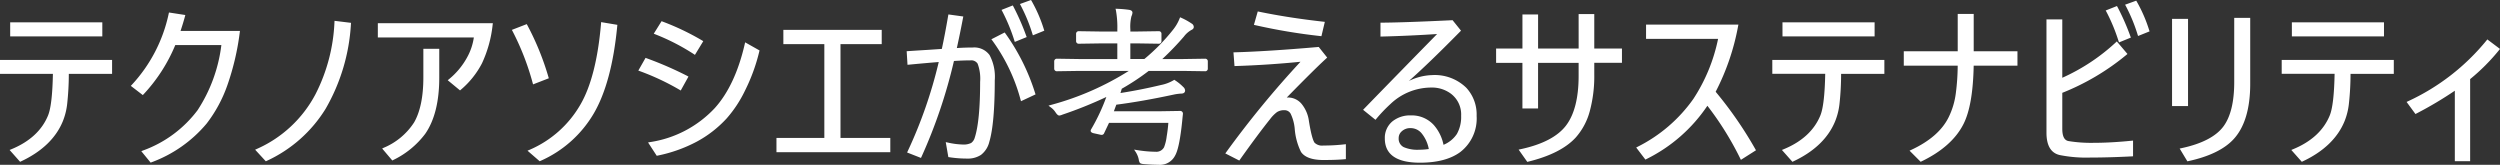 <svg xmlns="http://www.w3.org/2000/svg" width="464.243" height="30.602"><rect width="100%" height="100%" fill="#333333" stroke="none"/><g fill="#fff"><path d="M10.078 13.462H.25v-2.078h20.313v2.078h-8.032a52.46 52.46 0 01-.309 5.875 11.929 11.929 0 01-.766 3.047q-1.893 4.656-7.659 7.359l-1.594-1.797q5.235-2.156 6.969-6.453.812-2.031.906-8.031zM2.141 4.399H18.75v2.109H2.141zm30.242 3.719a30 30 0 01-5.891 9.2l-1.828-1.406A27.992 27.992 0 0031.57 2.6l2.531.391q-.328 1.234-.922 3h11.094q-1.5 11.031-6.109 16.813a23.939 23.939 0 01-10.11 7.095l-1.406-1.718a22.161 22.161 0 0010.25-7.578q3.328-4.687 4.5-12.484zm32.539-3.656q-1.579 18.625-15.5 25.187l-1.626-1.765a22.779 22.779 0 0011.032-10.316 32.417 32.417 0 003.531-13.422zm5.492.094h20.827a22.27 22.27 0 01-1.953 7.078 15.826 15.826 0 01-3.859 4.828L83.538 14.9a13.889 13.889 0 003.375-4.032 10.894 10.894 0 001.359-4.156H70.413zm.952 23.112a12.556 12.556 0 005.75-4.812q1.75-3.047 1.75-8.469V9.325h2.456v5.125q0 6.578-2.562 10.266a15.908 15.908 0 01-5.844 4.781zM95.405 5.681l2.3-.891a49.832 49.832 0 013.906 9.594l-2.453.953a48.214 48.214 0 00-3.753-9.656zm18.969-.859q-1 10.469-4.344 16.156a21.135 21.135 0 01-9.766 8.672l-1.842-1.594a20.085 20.085 0 009.561-8.488q3.016-5.156 3.875-15.172zm4.523 8.156l1.094-1.922a66 66 0 017.516 3.266l-1.185 2.14a45.7 45.7 0 00-7.425-3.485zm2.875-6.844l1.188-1.891a46.277 46.277 0 017.3 3.484l-1.281 2.109a40.088 40.088 0 00-7.207-3.702zm16.766 2.109l2.219 1.25a33.366 33.366 0 01-2.625 7.2 22.265 22.265 0 01-3.359 5.109 23.025 23.025 0 01-12.7 6.844l-1.312-2.016a20.767 20.767 0 0012.156-6.391q3.839-4.246 5.621-11.996zm14.789-.3h-7.609V5.802h17.766v2.141h-7.662v17.925h9.25v2.141h-20.636v-2.141h8.886zm23.617 3.141a94.907 94.907 0 01-6.048 17.925l-2.109-.828a85.149 85.149 0 005.859-16.937q-1.938.141-5.891.516l-.125-2.016q1.172-.078 3.469-.219l3-.2q.594-2.7 1.219-6.359l2.266.313q-.7 3.656-1.219 5.922 1.8-.125 3.266-.125a3.265 3.265 0 012.922 1.3 8.37 8.37 0 01.922 4.531q0 8.016-1 11.359a4.061 4.061 0 01-1.453 2.29 4.177 4.177 0 01-2.453.641 21.141 21.141 0 01-3.25-.25l-.391-2.234a14.207 14.207 0 002.844.375 3.36 3.36 0 001.7-.328 2.059 2.059 0 00.766-1.109q1.016-3.125 1.016-10.437a8.046 8.046 0 00-.5-3.516 1.629 1.629 0 00-1.547-.734q-1.467-.002-3.264.123zm9.391-9.125l1.625-.641a44 44 0 012.375 5.422l-1.734.7a33.749 33.749 0 00-2.267-5.478zm3.422-1.078l1.594-.578a25.89 25.89 0 012.266 5.25l-1.656.672a30.828 30.828 0 00-2.205-5.341zm-5.281 6.5l2.016-1.031a38.581 38.581 0 015.5 11.047l-2.234 1.047a33.172 33.172 0 00-5.284-11.06zm39.57 5.344a.221.221 0 01-.25.25l-4.156-.062h-6.408a42.344 42.344 0 01-5.125 3.391q-.3 1-.406 1.281 4.062-.625 7.969-1.562a7.521 7.521 0 002.391-.906 8.525 8.525 0 011.5 1.219.7.7 0 01.266.484q0 .313-.484.313a9.047 9.047 0 00-1.5.2q-5.986 1.285-10.721 1.879-.078.2-.344.922-.172.484-.3.781h8.766l3.875-.062q.3 0 .3.281-.047.391-.141 1.359-.078.75-.125 1.141a15.579 15.579 0 01-1.187 5.187 2.9 2.9 0 01-2.844 1.531q-1.156 0-2.687-.125a1.029 1.029 0 01-.578-.156 1.867 1.867 0 01-.156-.547 4.363 4.363 0 00-.579-1.406 22.377 22.377 0 003.453.313 1.857 1.857 0 001.828-1 8.8 8.8 0 00.5-2.047 26.26 26.26 0 00.329-2.816h-11.453q-.109.25-.969 2.047-.094.188-.219.188a1.083 1.083 0 01-.219-.031l-1.281-.281q-.312-.094-.312-.2a.3.3 0 01.063-.156 35.682 35.682 0 003.031-6.609 73.468 73.468 0 01-8.7 3.547 1.759 1.759 0 01-.469.141q-.156 0-.469-.453a3.623 3.623 0 00-.984-1.031 51.135 51.135 0 0015.171-6.815h-9.984l-4.156.063q-.266 0-.266-.25v-1.312a.235.235 0 01.266-.266l4.156.063h7.3V7.807h-3.3l-4.094.063q-.266 0-.266-.25V6.292q0-.25.266-.25l4.094.063h3.3v-.609a17.812 17.812 0 00-.266-3.609 21.342 21.342 0 012.156.188q.422.063.422.281a1.926 1.926 0 01-.172.578 8.665 8.665 0 00-.219 2.531v.641h1.463l4.063-.062a.221.221 0 01.25.25v1.328a.221.221 0 01-.25.25l-4.062-.062h-1.469v3.406h2.938a36.08 36.08 0 005.438-5.531 8.243 8.243 0 001.25-2.141 12.317 12.317 0 011.859 1.031.528.528 0 01.3.438q0 .2-.3.328a4.6 4.6 0 00-1.469 1.281 49.043 49.043 0 01-4.484 4.594h4.453l4.156-.062q.25 0 .25.266zm9.7-10.312q5.5 1.141 11.969 1.859l-.516 2.172a106.566 106.566 0 01-12.031-2.016zm-4.424 7.549q6.094-.172 15.453-.984l1.344 1.688q-2.266 2.063-7.937 7.875a2.753 2.753 0 011.031-.187 3.036 3.036 0 012.422 1.25 6.044 6.044 0 011.187 2.905 11.985 11.985 0 001.105 4.159 2.206 2.206 0 001.844.609 33.976 33.976 0 003.906-.219v2.263q-1.578.141-3.906.141-3.031 0-3.969-1.391a11.661 11.661 0 01-1.125-4.187 8.315 8.315 0 00-.781-2.875 1.538 1.538 0 00-1.391-.8 2.676 2.676 0 00-1.5.391 6.555 6.555 0 00-1.344 1.359q-2.219 2.766-5.609 7.531l-2.141-1.091a175.775 175.775 0 0114.234-17.25q-6.531.672-12.672.859zm27.289-5.5q4.234-.031 13.016-.453l1.344 1.672q-6.234 6.328-9.891 9.5l-1.437 1.25.125.094 1.641-1.109a10.547 10.547 0 014.516-1.219 8.107 8.107 0 016.188 2.281 7.02 7.02 0 011.844 5.047 7.58 7.58 0 01-2.922 6.5q-2.613 1.937-7.366 1.937-6.266 0-6.266-4.25a3.715 3.715 0 011.344-3 4.965 4.965 0 013.266-1.031 5.266 5.266 0 014.063 1.719 7.873 7.873 0 011.8 3.844 5.894 5.894 0 002.875-2.234 6.679 6.679 0 00.828-3.516 5.1 5.1 0 00-1.984-4.281 6.1 6.1 0 00-3.812-1.2 11.2 11.2 0 00-7.734 3.109 28.449 28.449 0 00-2.656 2.781l-1.896-1.535q7.656-7.875 14.016-14.344-4.594.344-10.906.516zm9.011 23.422a6.913 6.913 0 00-1.422-3.266 2.915 2.915 0 00-2.25-1.078 2.558 2.558 0 00-1.844.688 1.893 1.893 0 00-.625 1.422 1.988 1.988 0 001.063 1.891 6.565 6.565 0 002.969.516 13.8 13.8 0 002.109-.173zm30.179-18.625h5.141v2.156h-5.141v2.391q0 7.875-3.359 11.547-2.687 2.953-8.72 4.421l-1.3-1.828q6.156-1.312 8.578-4.484 2.391-3.141 2.391-9.359v-2.687h-8.031v8.469h-2.406v-8.469h-4.891V9.26h4.891V2.932h2.406V9.26h8.031V2.868h2.406zm21.242 9.953a28.787 28.787 0 01-11.421 10.109l-1.407-1.844a28.094 28.094 0 0010.453-8.984 32.368 32.368 0 004.688-11.531h-13.434V4.821h16.59a42.937 42.937 0 01-4.219 12.25 71.874 71.874 0 017.453 10.75l-2.359 1.5a57.432 57.432 0 00-6.344-10.109zm22.148-5.75h-9.828v-2.078h20.313v2.078h-8.031a52.457 52.457 0 01-.312 5.875 11.929 11.929 0 01-.766 3.047q-1.891 4.656-7.656 7.359l-1.594-1.8q5.234-2.156 6.969-6.453.812-2.028.905-8.028zM331.254 4.4h16.609v2.109h-16.609zm35.008 5.375h8.125v2.172h-8.125q-.109 7.563-1.891 11.016-2.094 4.109-7.656 6.781l-1.688-1.688q5.219-2.422 7.063-6.187a14.275 14.275 0 001.344-4.484 42.228 42.228 0 00.359-5.437h-10.016V9.776h10.016V2.839h2.469zm16.445 7.3v6.844q0 2.3 1.375 2.531a25.956 25.956 0 004.672.328q3.219 0 7.094-.391v2.403q-4.25.219-7.7.219a24.636 24.636 0 01-5.578-.453q-2.3-.5-2.3-3.906V3.85h2.438v10.984a37.18 37.18 0 0010.359-6.781l1.641 1.938a44.061 44.061 0 01-12.002 7.077zm8.672-15l1.625-.641a42.8 42.8 0 012.375 5.406l-1.734.7a33.108 33.108 0 00-2.267-5.472zm3.609-1.062l1.594-.578a26.437 26.437 0 012.281 5.25l-1.672.672a30.83 30.83 0 00-2.203-5.348zm11.07 2.75v15.683h-2.469V3.759zm-.906 24q5.781-1.234 7.938-4.141 2.047-2.766 2.047-8.375V3.568h2.469v12q0 6.922-3.094 10.188-2.563 2.7-8.2 3.922zm28.633-14.3h-9.828v-2.078h20.313v2.078h-8.031a52.457 52.457 0 01-.312 5.875 11.929 11.929 0 01-.766 3.047q-1.891 4.656-7.656 7.359l-1.594-1.8q5.234-2.156 6.969-6.453.81-2.029.904-8.029zm-7.937-9.062h16.609V6.51h-16.611zm30.256 11.967a68.224 68.224 0 01-7.482 4.484l-1.344-1.828a40.94 40.94 0 0014.654-11.356l1.953 1.469a36.252 36.252 0 01-5.437 5.438v15.106h-2.344z"/><path d="M191.458 0l.106.177a26.258 26.258 0 012.289 5.3l.072.221-2.122.861-.082-.257a30.725 30.725 0 00-2.184-5.3l-.14-.256zm1.847 5.411a25.928 25.928 0 00-2.065-4.8l-1.127.409a31.506 31.506 0 012 4.875zM396.69.125l.106.177a26.806 26.806 0 012.3 5.3l.074.223-2.139.86-.082-.256a30.723 30.723 0 00-2.184-5.3l-.14-.256zm1.861 5.411a26.474 26.474 0 00-2.079-4.8l-1.127.409a31.516 31.516 0 012 4.875zM188.069 1.009l.107.189a44.415 44.415 0 012.391 5.456l.088.229-2.209.9-.084-.253a33.665 33.665 0 00-2.247-5.443l-.137-.249zm1.943 5.595a45.63 45.63 0 00-2.166-4.969l-1.159.457a34.738 34.738 0 012.065 5.023zm203.1-5.485l.107.188a43.23 43.23 0 012.392 5.441l.088.229-2.209.9-.084-.253a33.035 33.035 0 00-2.247-5.426l-.138-.249zm1.944 5.579a44.434 44.434 0 00-2.165-4.954l-1.159.457a34.109 34.109 0 012.064 5.008zM207.15 1.621l.326.013a21.682 21.682 0 012.182.19c.554.082.637.366.637.529a1.866 1.866 0 01-.19.672 8.039 8.039 0 00-.2 2.437v.391h1.217l4.059-.062a.469.469 0 01.5.5v1.328a.469.469 0 01-.5.5l-4.066-.063H209.9v2.906h2.6a36.1 36.1 0 005.331-5.438 8.031 8.031 0 001.212-2.074l.094-.244.24.106a12.619 12.619 0 011.895 1.051.759.759 0 01.41.647c0 .168-.078.4-.45.559a4.41 4.41 0 00-1.375 1.213 52.841 52.841 0 01-4.021 4.182h3.8l4.152-.063a.477.477 0 01.5.516v1.312a.469.469 0 01-.5.5l-4.16-.062h-6.317a42.806 42.806 0 01-5 3.309c-.1.331-.18.6-.246.8a96.46 96.46 0 007.54-1.495 7.335 7.335 0 002.306-.868l.137-.1.141.09a8.813 8.813 0 011.54 1.251.928.928 0 01.341.663c0 .169-.072.563-.734.563a8.9 8.9 0 00-1.452.2c-3.911.837-7.473 1.463-10.586 1.859a106.098 106.098 0 00-.453 1.224h8.4l3.871-.062a.5.5 0 01.551.531v.03c-.031.258-.078.714-.14 1.354-.052.5-.095.887-.126 1.146-.329 2.74-.727 4.467-1.217 5.279a3.148 3.148 0 01-3.062 1.66c-.774 0-1.685-.042-2.708-.126-.419-.041-.635-.111-.748-.243l-.005-.006a1.589 1.589 0 01-.205-.649 4.134 4.134 0 00-.542-1.322l-.317-.475.564.09a22.239 22.239 0 003.414.309 1.614 1.614 0 001.6-.862v-.007a8.174 8.174 0 00.474-1.971c.148-.877.251-1.724.308-2.52H205.94c-.136.293-.434.921-.9 1.9a.5.5 0 01-.444.33 1.3 1.3 0 01-.273-.037l-1.3-.286c-.134-.04-.491-.147-.491-.443a.526.526 0 01.1-.288 36.455 36.455 0 002.812-5.988 76.649 76.649 0 01-8.184 3.291 1.634 1.634 0 01-.556.156c-.2 0-.4-.163-.675-.561l-.01-.015a3.4 3.4 0 00-.918-.958l-.4-.3.483-.141a52.6 52.6 0 0014.429-6.311h-9.178l-4.152.062a.477.477 0 01-.519-.5v-1.312a.483.483 0 01.516-.516l4.16.063h7.043V8.059h-3.047l-4.09.062a.477.477 0 01-.519-.5V6.293a.476.476 0 01.516-.5l4.1.062h3.043v-.359a17.681 17.681 0 00-.259-3.554zm2.642.755a.611.611 0 00-.207-.057 20.55 20.55 0 00-1.812-.17 20.688 20.688 0 01.208 3.345v.859h-3.547l-4.1-.062h-.012v1.327h.016l4.09-.062h3.551v3.906h-7.547l-4.16-.063h-.011v1.327h.016l4.152-.062h10.776l-.644.454a51.019 51.019 0 01-14.791 6.714 3.438 3.438 0 01.67.79 1.48 1.48 0 00.282.334 2.541 2.541 0 00.354-.119h.01a73.559 73.559 0 008.673-3.534l.537-.267-.188.569a36.061 36.061 0 01-3.033 6.622l.077.026 1.27.277a1.224 1.224 0 00.133.023.348.348 0 00.028-.047c.567-1.186.892-1.872.963-2.035l.066-.15h11.882l-.016.265a26.644 26.644 0 01-.331 2.839 7.8 7.8 0 01-.525 2.121 2.1 2.1 0 01-2.05 1.134 21.5 21.5 0 01-2.985-.239 5.259 5.259 0 01.353 1.024v.009a3.171 3.171 0 00.106.428 1.568 1.568 0 00.408.075c1.005.082 1.9.124 2.663.124a2.651 2.651 0 002.627-1.393l.009-.016a15.525 15.525 0 001.153-5.087c.031-.256.073-.639.125-1.137a78.62 78.62 0 01.139-1.346v-.015a.235.235 0 00-.045 0l-3.873.061h-9.146l.146-.347c.081-.193.179-.452.292-.768.177-.48.293-.791.346-.928l.054-.14.149-.019c3.134-.393 6.734-1.023 10.7-1.871a9.182 9.182 0 011.552-.209c.189 0 .233-.042.233-.042v-.02a.484.484 0 00-.187-.3l-.007-.007a8.29 8.29 0 00-1.321-1.095 8.377 8.377 0 01-2.331.851 98.722 98.722 0 01-7.99 1.567l-.428.066.157-.4c.07-.18.2-.6.4-1.262l.029-.1.088-.05a42.3 42.3 0 005.095-3.371l.067-.052h6.491l4.156.062v-1.328l-4.152.063h-5.123l.5-.438a49.041 49.041 0 004.461-4.57 4.754 4.754 0 011.56-1.347c.11-.046.144-.088.144-.1 0-.028 0-.112-.18-.226h-.005a12.414 12.414 0 00-1.587-.9 8.713 8.713 0 01-1.187 1.96 36.5 36.5 0 01-5.477 5.571l-.069.055h-3.276V7.567h1.716l4.063.062V6.301l-4.059.062h-1.723v-.891a8.671 8.671 0 01.238-2.626 2.186 2.186 0 00.151-.47zm23.771-.253l.227.047c3.642.755 7.661 1.38 11.946 1.856l.281.031-.632 2.662-.219-.024a107.321 107.321 0 01-12.059-2.02l-.258-.059zM245.4 4.491c-4.106-.464-7.967-1.064-11.484-1.785l-.441 1.539a106.85 106.85 0 0011.526 1.928zM31.378 2.32l3.037.469-.071.269c-.2.746-.473 1.649-.816 2.686H44.56l-.039.284a47.627 47.627 0 01-2.29 9.77 25.325 25.325 0 01-3.872 7.164 24.294 24.294 0 01-10.212 7.17l-.17.068-1.739-2.126.317-.126a22.017 22.017 0 0010.139-7.49 28.387 28.387 0 004.413-12.09h-8.558a30.327 30.327 0 01-5.875 9.125l-.155.163-2.227-1.711.19-.2a27.873 27.873 0 006.844-13.2zm2.409.878l-2.025-.313a28.357 28.357 0 01-6.727 13l1.431 1.1a29.986 29.986 0 005.687-8.964l.064-.153h9.472l-.043.287c-.784 5.213-2.313 9.449-4.544 12.592a22.329 22.329 0 01-10.045 7.538l1.075 1.314a23.7 23.7 0 009.837-6.949c2.99-3.751 5.015-9.27 6.018-16.407H32.832l.111-.33c.35-1.045.633-1.953.844-2.716zm329.756-.611h2.969v6.937h8.125v2.672h-8.129c-.09 4.933-.734 8.592-1.914 10.88-1.415 2.776-4.03 5.092-7.772 6.892l-.16.077-2.065-2.066.325-.151c3.41-1.582 5.746-3.625 6.943-6.071a14.1 14.1 0 001.321-4.41 41.142 41.142 0 00.353-5.152h-10.012V9.523h10.016zm2.469.5h-1.969v6.937h-10.016v1.672h10.019v.254a42.681 42.681 0 01-.362 5.471 14.586 14.586 0 01-1.369 4.561c-1.209 2.469-3.516 4.537-6.857 6.148l1.311 1.311c3.555-1.737 6.039-3.955 7.382-6.592 1.165-2.258 1.791-5.927 1.863-10.906v-.246h8.121v-1.672h-8.125zm-72.866-.469h2.906v6.391h5.141v2.659h-5.141v2.141a24.941 24.941 0 01-.85 6.894 12.021 12.021 0 01-2.58 4.818c-1.817 2-4.793 3.509-8.844 4.5l-.165.04-1.61-2.28.372-.079c4.025-.858 6.862-2.336 8.432-4.392 1.552-2.039 2.339-5.137 2.339-9.208v-2.434h-7.531v8.469h-2.906v-8.469h-4.887V9.012h4.891V2.684h2.906v6.328h7.531zm2.406.5h-1.906v6.391h-8.531V3.181h-1.906v6.328h-4.887v1.659h4.891v8.469h1.906v-8.469h8.531v2.937c0 4.182-.821 7.382-2.442 9.511-1.6 2.089-4.4 3.6-8.355 4.5l.98 1.382c3.869-.963 6.7-2.411 8.428-4.307 2.186-2.389 3.294-6.218 3.294-11.379v-2.644h5.141V9.512h-5.141zm-119.439-.437l2.767.382-.05.259a194.895 194.895 0 01-1.147 5.6 46.1 46.1 0 012.948-.1 3.512 3.512 0 013.129 1.407 8.508 8.508 0 01.965 4.671c0 5.343-.34 9.189-1.01 11.431a4.317 4.317 0 01-1.549 2.43 4.436 4.436 0 01-2.6.686 21.491 21.491 0 01-3.288-.253l-.175-.026-.481-2.778.362.078a14.039 14.039 0 002.791.369 3.169 3.169 0 001.569-.289 1.833 1.833 0 00.663-.979c.665-2.045 1-5.531 1-10.357a7.925 7.925 0 00-.466-3.39 1.389 1.389 0 00-1.331-.61c-.919 0-1.95.038-3.065.112a95.355 95.355 0 01-6.023 17.79l-.1.213-2.577-1.012.117-.247a84.961 84.961 0 005.76-16.55c-1.282.1-3.144.262-5.543.49l-.257.024-.156-2.522.248-.017a697.64 697.64 0 013.47-.219c1.26-.084 2.2-.148 2.811-.19.381-1.751.776-3.824 1.177-6.165zm2.176.8l-1.765-.243c-.4 2.332-.8 4.394-1.18 6.132l-.04.183-.187.013c-.591.042-1.6.11-3 .2l-3.22.2.094 1.509c2.5-.236 4.394-.4 5.639-.492l.341-.025-.08.332a86.137 86.137 0 01-5.763 16.756l1.64.644a95.525 95.525 0 005.932-17.661l.043-.178.183-.013c1.2-.083 2.3-.126 3.283-.126a1.866 1.866 0 011.764.86 8.138 8.138 0 01.533 3.64c0 4.879-.346 8.416-1.028 10.515a2.311 2.311 0 01-.866 1.241h-.006a3.55 3.55 0 01-1.834.365 13.5 13.5 0 01-2.534-.306l.3 1.695a21 21 0 003.035.22 3.957 3.957 0 002.309-.595 3.842 3.842 0 001.357-2.163c.657-2.2.99-5.995.99-11.29a8.193 8.193 0 00-.879-4.391 3.008 3.008 0 00-2.715-1.187c-.968 0-2.061.042-3.248.124l-.336.023.075-.328a194.99 194.99 0 001.162-5.649zm236.6-.165h2.969v12.252c0 4.659-1.064 8.145-3.162 10.359-1.736 1.831-4.539 3.175-8.332 3.994l-.175.038-1.432-2.372.343-.073c3.775-.806 6.4-2.167 7.789-4.045 1.325-1.791 2-4.559 2-8.226zm2.469.5h-1.969v11.422c0 3.777-.705 6.645-2.1 8.524-1.425 1.921-4.03 3.32-7.745 4.161l.884 1.47c3.6-.8 6.261-2.083 7.9-3.811 2.007-2.119 3.025-5.489 3.025-10.016zm-14.016-.312h2.969v16.192h-2.969zm2.469.5h-1.969v15.192h1.969zm-25.789-.402h2.938v10.841a36.658 36.658 0 009.935-6.567l.192-.187 1.975 2.332-.189.162a44.378 44.378 0 01-11.912 7.055v6.676c0 1.4.382 2.151 1.167 2.285h.005a25.849 25.849 0 004.625.324c2.128 0 4.506-.131 7.069-.389l.275-.028v2.921l-.237.012c-2.825.145-5.421.219-7.716.219a25.014 25.014 0 01-5.636-.46c-1.652-.362-2.489-1.758-2.489-4.15zm2.438.5h-1.938v20.547c0 2.157.687 3.354 2.1 3.662h.009a24.545 24.545 0 005.516.445c2.222 0 4.729-.069 7.453-.206v-1.89c-2.475.242-4.776.365-6.844.365a26.343 26.343 0 01-4.715-.332c-1.05-.179-1.582-1.114-1.582-2.778v-7.011l.155-.064a44.274 44.274 0 0011.74-6.872l-1.307-1.543a38.013 38.013 0 01-10.235 6.643l-.355.165zm-112.719-.35l1.563 1.945-.156.159c-3.929 3.988-7.13 7.074-9.524 9.18a10.494 10.494 0 014.3-1.09 8.38 8.38 0 016.369 2.36 7.291 7.291 0 011.912 5.219 7.849 7.849 0 01-3.023 6.7c-1.776 1.318-4.3 1.987-7.508 1.987-4.323 0-6.516-1.514-6.516-4.5a3.97 3.97 0 011.433-3.192 5.229 5.229 0 013.426-1.09 5.529 5.529 0 014.247 1.8 7.97 7.97 0 011.793 3.662 5.491 5.491 0 002.482-2.016 6.468 6.468 0 00.79-3.384 4.822 4.822 0 00-1.887-4.083 5.887 5.887 0 00-3.66-1.151 11 11 0 00-7.566 3.044 28.348 28.348 0 00-2.633 2.757l-.161.189-2.3-1.858.191-.2c4.9-5.038 9.455-9.7 13.552-13.872a252.6 252.6 0 01-10.257.468l-.257.007V4.21h.248c2.806-.021 7.182-.173 13.005-.453zm.894 1.911l-1.125-1.4c-5.6.268-9.852.418-12.65.445v1.573c4.078-.114 7.656-.285 10.638-.508l.663-.05-.466.474a3637.315 3637.315 0 00-13.824 14.147l1.488 1.2a28.549 28.549 0 012.521-2.618 11.489 11.489 0 017.9-3.174 6.375 6.375 0 013.964 1.254 5.36 5.36 0 012.083 4.48 6.951 6.951 0 01-.865 3.646 6.164 6.164 0 01-2.993 2.335l-.281.116-.06-.3a7.666 7.666 0 00-1.737-3.715 5.047 5.047 0 00-3.878-1.637 4.746 4.746 0 00-3.107.974 3.447 3.447 0 00-1.253 2.807 3.332 3.332 0 001.457 2.98 8.235 8.235 0 004.559 1.019c3.1 0 5.523-.635 7.21-1.888a7.375 7.375 0 002.821-6.3 6.809 6.809 0 00-1.775-4.875 7.9 7.9 0 00-6.006-2.2 10.336 10.336 0 00-4.39 1.186l-1.773 1.2-.515-.386 1.671-1.453c2.389-2.077 5.659-5.214 9.719-9.327zM62.122 3.868l3.065.374-.02.24a35.493 35.493 0 01-4.7 15.719 25.2 25.2 0 01-10.939 9.674l-.166.078-1.984-2.155.316-.142a22.636 22.636 0 0010.913-10.2 32.32 32.32 0 003.5-13.32zm2.525.812l-2.06-.251a32.652 32.652 0 01-3.543 13.26 23.576 23.576 0 01-4.678 6.159 23.571 23.571 0 01-6.153 4.12l1.268 1.376c8.988-4.308 14.091-12.604 15.17-24.663zm58.207-.747l.193.077a46.733 46.733 0 017.338 3.505l.209.131-1.547 2.546-.218-.15a40.044 40.044 0 00-7.153-3.674l-.273-.113zm7.056 3.875a47.1 47.1 0 00-6.854-3.257l-.92 1.465a40.9 40.9 0 016.757 3.466zm-18.282-3.7l3.013.505-.022.232c-.667 6.983-2.14 12.454-4.377 16.259a21.474 21.474 0 01-9.877 8.773l-.146.067-2.263-1.96.366-.158a19.929 19.929 0 009.446-8.382c1.982-3.389 3.275-8.458 3.842-15.067zm2.47.921l-2.019-.339c-.585 6.552-1.892 11.6-3.885 15.007a20.406 20.406 0 01-9.317 8.427l1.423 1.23a20.951 20.951 0 009.508-8.5c2.182-3.704 3.624-9.026 4.295-15.825zM1.891 4.149H19v2.609H1.891zm16.609.5H2.391v1.609H18.5zm312.5-.5h17.109v2.609h-17.105zm16.609.5h-16.105v1.609h16.109zm77.983-.5h17.109v2.609h-17.105zm16.609.5h-16.105v1.609h16.109zM70.163 4.306h21.359l-.037.282a22.618 22.618 0 01-1.978 7.158 16.148 16.148 0 01-3.919 4.905l-.16.138-2.287-1.89.235-.193a13.7 13.7 0 003.315-3.959 10.819 10.819 0 001.3-3.785H70.163zm20.792.5H70.663v1.656H88.55l-.029.276a11.193 11.193 0 01-1.389 4.251 14.169 14.169 0 01-3.2 3.909l1.49 1.236a15.562 15.562 0 003.641-4.613 21.756 21.756 0 001.893-6.715zm6.861-.328l.105.193a50.32 50.32 0 013.926 9.642l.066.221-2.922 1.134-.076-.263A48.206 48.206 0 0095.186 5.8l-.137-.25zm3.486 9.757a49.853 49.853 0 00-3.715-9.132l-1.827.708a49.062 49.062 0 013.559 9.194zm204.366-9.667h17.148l-.059.3a43.579 43.579 0 01-4.164 12.172 72.378 72.378 0 017.371 10.659l.116.206-2.8 1.777-.123-.252a57.27 57.27 0 00-6.1-9.789 29.2 29.2 0 01-11.325 9.9l-.185.094-1.711-2.242.263-.137a27.975 27.975 0 0010.362-8.9 32.045 32.045 0 004.583-11.14h-13.376zm16.539.5h-16.039v1.641h13.5l-.065.3a32.765 32.765 0 01-4.725 11.619 28.349 28.349 0 01-10.285 8.933l1.1 1.443a28.632 28.632 0 0011.14-9.928l.191-.295.216.278a58.1 58.1 0 016.248 9.9l1.924-1.222a72.1 72.1 0 00-7.311-10.506l-.109-.131.081-.149a42.6 42.6 0 004.134-11.883zm-176.74.484h18.266v2.641h-7.656v17.425h9.25v2.641h-21.141v-2.641h8.891V8.196h-7.609zm17.766.5h-17.266v1.641h7.609v18.425h-8.891v1.641h20.137v-1.641h-9.25V7.696h7.656zm23.33-.021l.127.167a39.009 39.009 0 015.538 11.118l.071.211-2.7 1.265-.083-.279a33.083 33.083 0 00-5.238-10.979l-.187-.239zm5.119 11.237a38.611 38.611 0 00-5.265-10.6l-1.561.8a33.726 33.726 0 015.056 10.628zm270.206-9.949l2.355 1.771-.164.2a36.74 36.74 0 01-5.381 5.4v15.241h-2.844V16.846a70.23 70.23 0 01-7.118 4.228l-.19.1-1.65-2.244.272-.13a40.882 40.882 0 0014.569-11.289zm1.639 1.858l-1.551-1.166a41.349 41.349 0 01-14.32 11.108l1.038 1.413a67.807 67.807 0 007.267-4.368l.394-.276v13.543h1.844v-14.98l.094-.075a36.04 36.04 0 005.229-5.199zM138.369 7.861l2.674 1.507-.044.183a33.77 33.77 0 01-2.645 7.257 22.614 22.614 0 01-3.4 5.166 21.094 21.094 0 01-5.6 4.348 26.841 26.841 0 01-7.232 2.572l-.167.035-1.613-2.477.374-.065a20.615 20.615 0 0012.015-6.313c2.52-2.787 4.393-6.787 5.566-11.887zm2.1 1.757l-1.764-.994c-1.2 5.03-3.082 8.994-5.607 11.786a19.994 19.994 0 01-5.444 4.2 23.045 23.045 0 01-6.483 2.2l1.014 1.558a22.815 22.815 0 0012.4-6.732 22.122 22.122 0 003.32-5.052 33.291 33.291 0 002.564-6.966zm104.414-.9l1.573 1.976-.173.158c-1.42 1.293-3.888 3.735-7.339 7.263q.13-.01.264-.01a3.287 3.287 0 012.614 1.34 6.316 6.316 0 011.24 3.025c.444 2.776.822 3.731 1.061 4.043a2.005 2.005 0 001.645.511 33.88 33.88 0 003.878-.217l.279-.032v2.775l-.228.02c-1.054.094-2.376.142-3.928.142-2.1 0-3.5-.505-4.176-1.5a11.705 11.705 0 01-1.165-4.291 8.159 8.159 0 00-.747-2.781 1.292 1.292 0 00-1.177-.677 2.446 2.446 0 00-1.363.349 6.365 6.365 0 00-1.286 1.306c-1.47 1.832-3.354 4.362-5.6 7.52l-.125.176-2.595-1.326.175-.237a179.839 179.839 0 0113.789-16.783 177.29 177.29 0 01-12.017.793l-.239.007-.194-2.547.262-.007c4.039-.114 9.233-.445 15.439-.984zm.891 1.921l-1.115-1.4c-6.023.521-11.091.846-15.072.966l.118 1.547c4-.128 8.172-.414 12.415-.851l.677-.07-.471.491a175.474 175.474 0 00-14.039 16.989l1.687.857c2.2-3.084 4.045-5.562 5.493-7.367a6.71 6.71 0 011.4-1.412 2.931 2.931 0 011.637-.432 1.78 1.78 0 011.6.917 8.438 8.438 0 01.815 2.97 11.561 11.561 0 001.085 4.083c.573.85 1.839 1.281 3.762 1.281 1.427 0 2.656-.041 3.656-.12v-1.753a34.617 34.617 0 01-3.656.189 2.4 2.4 0 01-2.044-.71c-.4-.525-.781-1.921-1.156-4.266a5.827 5.827 0 00-1.135-2.789 2.775 2.775 0 00-2.227-1.157 2.516 2.516 0 00-.938.17l-.268-.404c3.624-3.72 6.241-6.318 7.776-7.73zM78.616 9.068h2.953v5.375c0 4.417-.877 7.919-2.607 10.408a16.224 16.224 0 01-5.933 4.86l-.178.093-1.885-2.225.292-.14a12.374 12.374 0 005.641-4.711c1.14-1.984 1.717-4.792 1.717-8.345zm2.453.5h-1.953v4.813c0 3.642-.6 6.533-1.783 8.593a12.609 12.609 0 01-5.568 4.775l1.209 1.429a15.561 15.561 0 005.577-4.61c1.671-2.4 2.518-5.81 2.518-10.123zm38.811 1.173l.2.078a66.49 66.49 0 017.55 3.282l.213.123-1.434 2.585-.223-.139a45.685 45.685 0 00-7.38-3.464l-.271-.1zm7.287 3.673a70.643 70.643 0 00-7.066-3.046l-.844 1.482a46.71 46.71 0 016.969 3.263zM0 11.134h20.813v2.578h-8.035a51.394 51.394 0 01-.311 5.656 12.232 12.232 0 01-.783 3.11c-1.278 3.15-3.896 5.67-7.781 7.49l-.169.079-1.951-2.198.325-.134c3.409-1.4 5.707-3.529 6.832-6.316.516-1.29.813-3.876.884-7.688H0zm20.312.5H.5v1.578h9.832v.254c-.064 4.068-.366 6.725-.924 8.12a12.031 12.031 0 01-6.786 6.455l1.238 1.4c3.673-1.763 6.15-4.167 7.362-7.151a11.741 11.741 0 00.749-2.985 52.5 52.5 0 00.31-5.845v-.247h8.028zm308.8-.5h20.81v2.578h-8.034a51.378 51.378 0 01-.308 5.656 12.231 12.231 0 01-.783 3.11c-1.275 3.15-3.896 5.67-7.781 7.49l-.169.079-1.951-2.2.325-.134c3.409-1.4 5.707-3.529 6.832-6.316.516-1.29.813-3.876.884-7.688h-9.824zm20.312.5h-19.811v1.578h9.832v.254c-.064 4.069-.366 6.725-.924 8.12a12.031 12.031 0 01-6.783 6.455l1.238 1.4c3.674-1.759 6.151-4.163 7.362-7.147a11.741 11.741 0 00.749-2.985 52.475 52.475 0 00.31-5.845v-.247h8.025zm74.28-.5h20.818v2.578h-8.034a51.4 51.4 0 01-.316 5.656 12.231 12.231 0 01-.783 3.11c-1.278 3.147-3.9 5.668-7.781 7.489l-.169.079-1.951-2.2.325-.134c3.409-1.4 5.707-3.529 6.832-6.316.516-1.29.813-3.876.884-7.688h-9.824zm20.313.5h-19.811v1.578h9.832v.254c-.064 4.069-.366 6.725-.924 8.12a12.031 12.031 0 01-6.783 6.455l1.238 1.4c3.674-1.759 6.151-4.163 7.362-7.147a11.741 11.741 0 00.749-2.985 52.49 52.49 0 00.31-5.845v-.247h8.032zM261.95 23.29a3.167 3.167 0 012.437 1.163 7.187 7.187 0 011.48 3.384l.049.255-.257.04a14.112 14.112 0 01-2.148.175 6.726 6.726 0 01-3.089-.546 2.231 2.231 0 01-1.2-2.111 2.142 2.142 0 01.7-1.6 2.811 2.811 0 012.028-.76zm3.372 4.385a6.482 6.482 0 00-1.312-2.893 2.651 2.651 0 00-2.061-.992 2.3 2.3 0 00-1.671.618 1.64 1.64 0 00-.548 1.241 1.741 1.741 0 00.932 1.671 6.374 6.374 0 002.849.485 13.329 13.329 0 001.811-.13z"/></g></svg>